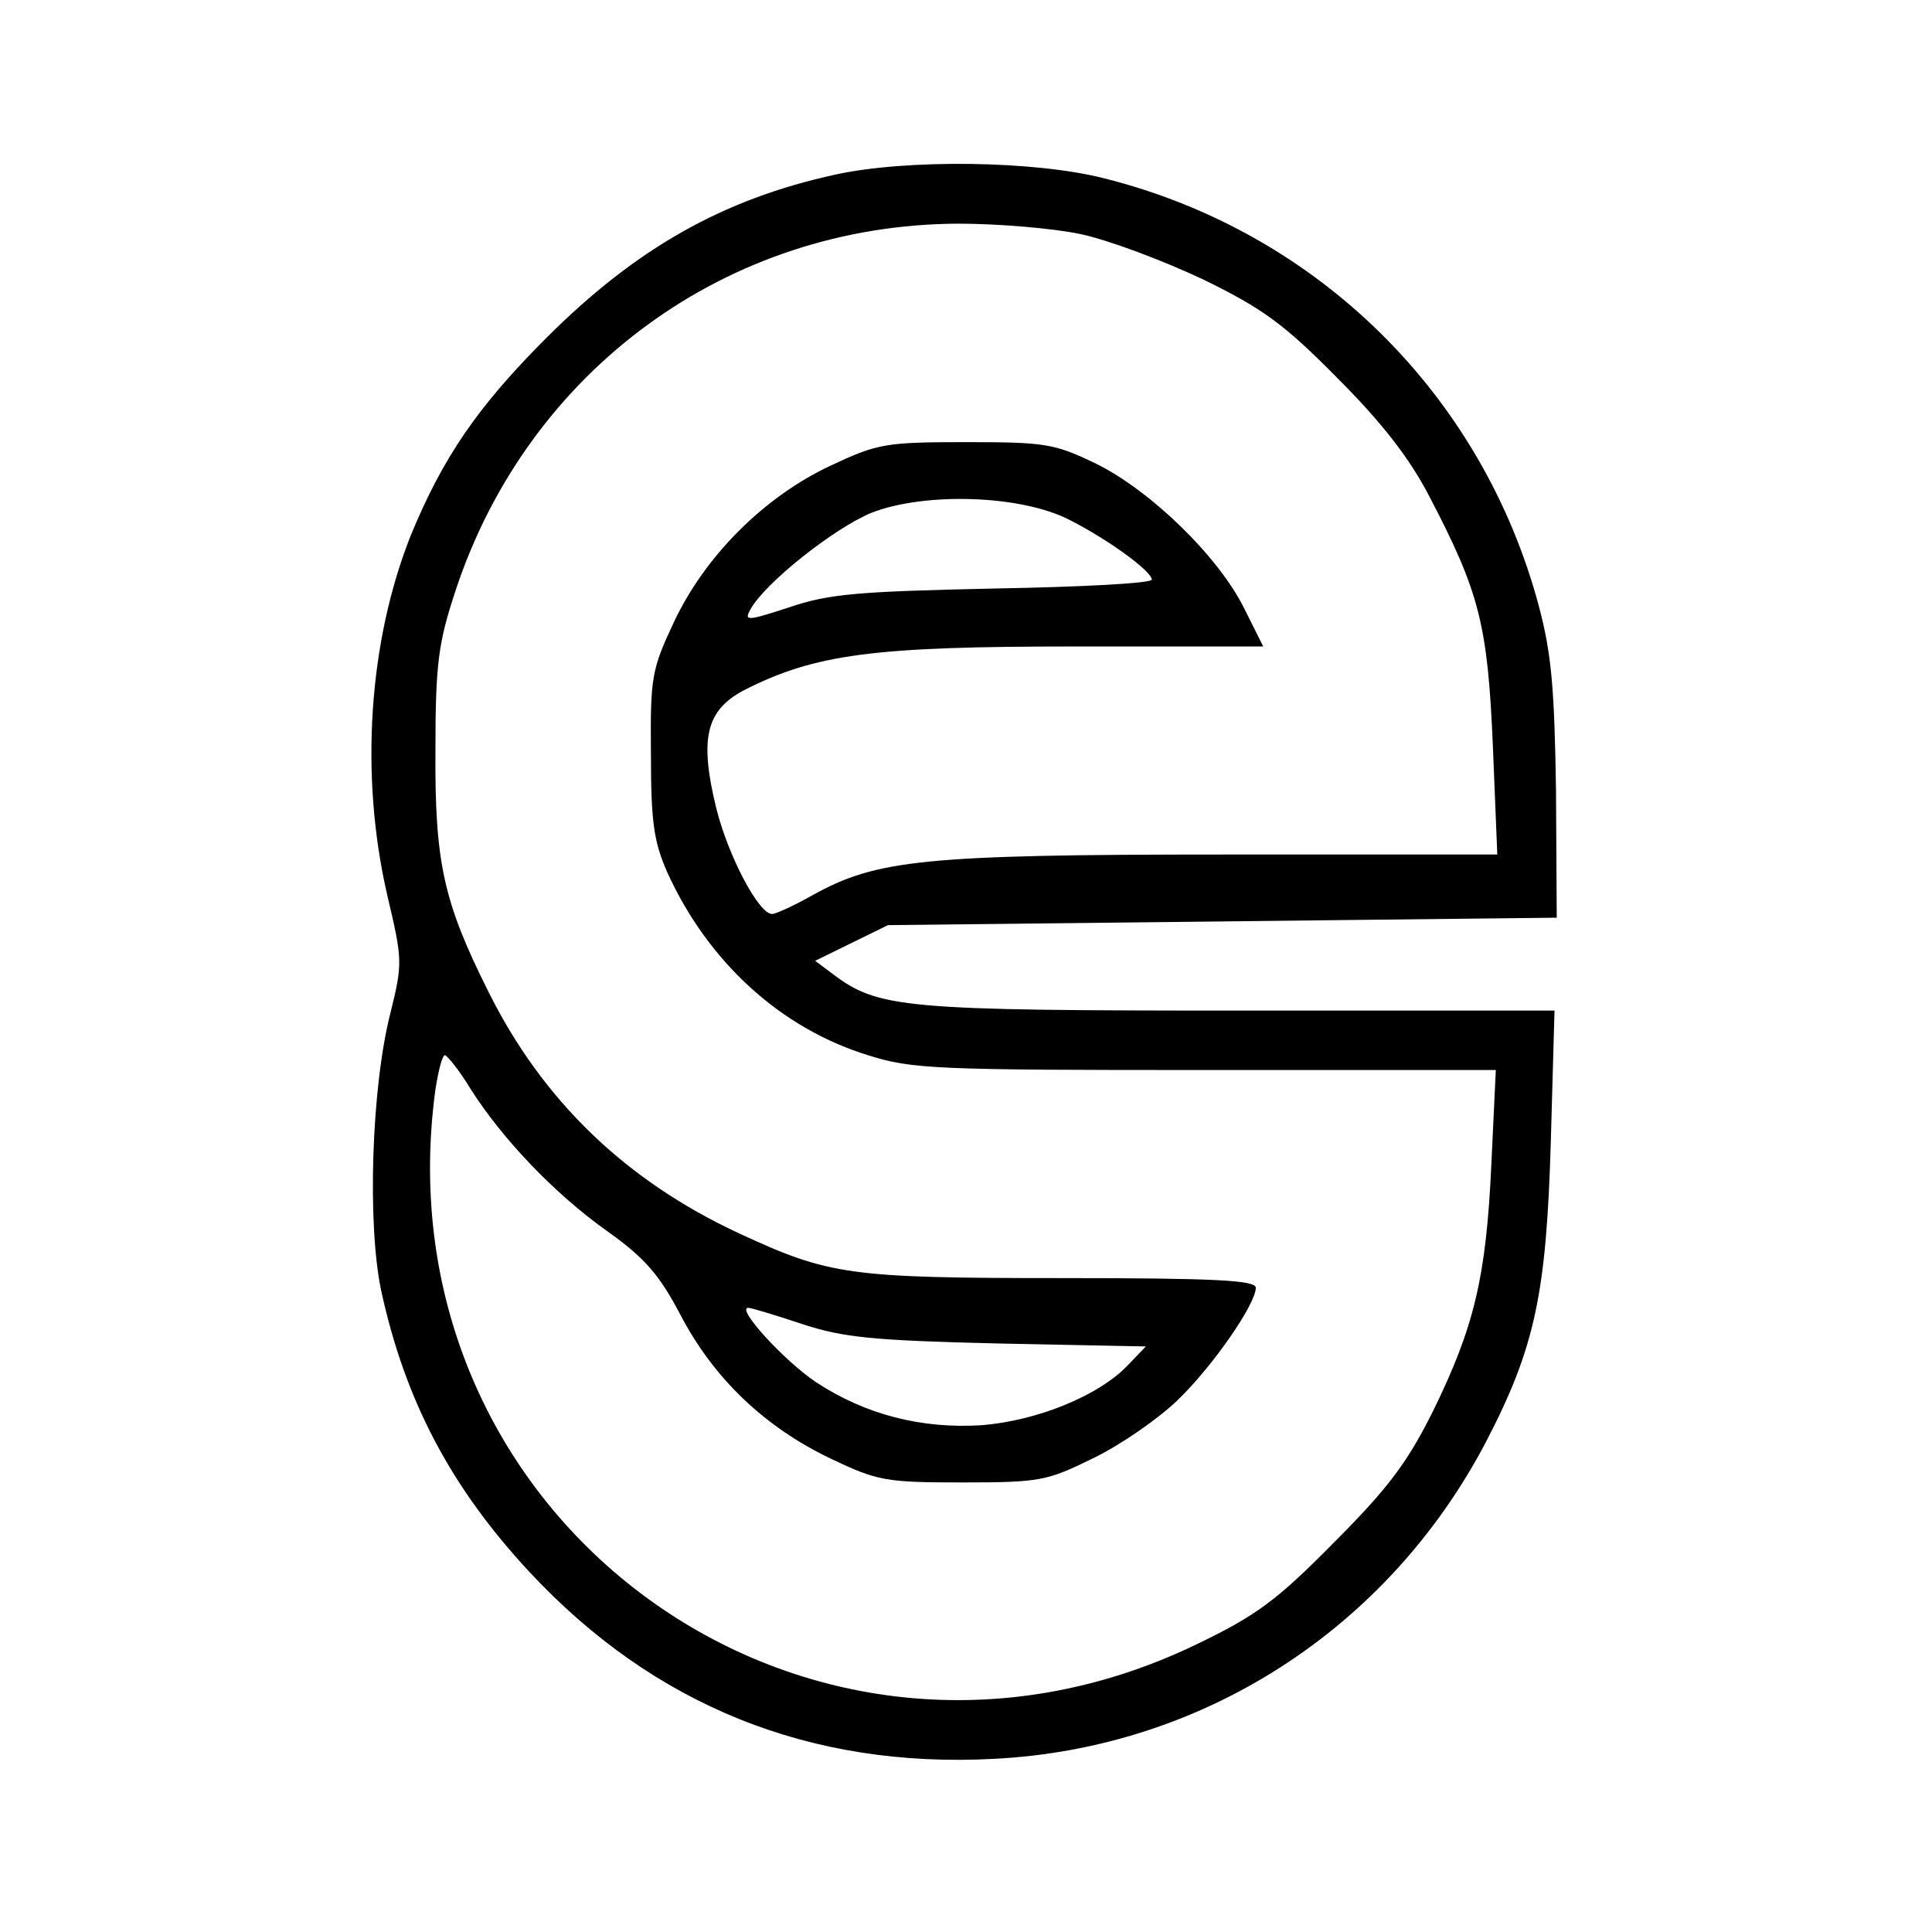<?xml version="1.0" standalone="no"?>
<!DOCTYPE svg PUBLIC "-//W3C//DTD SVG 20010904//EN"
 "http://www.w3.org/TR/2001/REC-SVG-20010904/DTD/svg10.dtd">
<svg version="1.0" xmlns="http://www.w3.org/2000/svg"
 width="260pt" height="260pt" viewBox="0 0 260 260"
 preserveAspectRatio="xMidYMid meet">
<g transform="translate(0,260) scale(0.1,-0.1)"
fill="#000000" stroke="none">
<path d="M1124 2365 c-151 -33 -268 -99 -389 -220 -93 -93 -139 -161 -182
-265 -57 -143 -69 -323 -32 -484 21 -89 21 -92 4 -161 -25 -99 -31 -282 -12
-372 32 -147 93 -264 200 -379 167 -179 377 -264 624 -251 282 14 531 175 663
427 66 127 81 200 87 403 l5 177 -425 0 c-450 0 -485 3 -546 49 l-24 18 49 24
49 24 450 5 450 5 -1 170 c-2 138 -6 185 -23 249 -76 285 -298 504 -585 576
-94 24 -266 26 -362 5z m330 -80 c38 -8 112 -36 165 -61 80 -39 109 -60 181
-133 60 -60 97 -108 123 -158 68 -130 79 -173 86 -336 l6 -147 -370 0 c-402 0
-466 -7 -552 -55 -25 -14 -49 -25 -54 -25 -18 0 -59 78 -75 142 -23 94 -14
132 37 159 96 49 175 59 446 59 l253 0 -26 52 c-35 70 -126 158 -199 194 -56
27 -68 29 -175 29 -109 0 -119 -2 -183 -32 -89 -42 -168 -121 -210 -210 -30
-64 -32 -74 -31 -178 0 -92 4 -118 22 -159 55 -121 153 -210 270 -246 59 -19
94 -20 454 -20 l391 0 -6 -127 c-7 -152 -23 -219 -79 -333 -34 -68 -60 -103
-133 -176 -77 -78 -104 -98 -185 -137 -525 -253 -1103 169 -1024 747 4 25 9
46 13 46 3 -1 19 -20 34 -45 43 -68 114 -142 183 -191 52 -37 71 -59 100 -114
45 -86 114 -151 202 -193 63 -30 74 -32 177 -32 105 0 114 2 177 33 37 18 87
53 112 77 48 46 106 130 106 152 0 10 -53 13 -261 13 -287 0 -313 4 -434 60
-153 71 -265 179 -338 326 -60 120 -72 173 -71 324 0 118 4 145 27 215 98 297
366 493 677 494 52 0 126 -6 164 -14z m-14 -385 c53 -27 110 -69 110 -80 0 -5
-96 -10 -212 -12 -182 -4 -222 -7 -275 -25 -58 -19 -62 -19 -53 -3 19 35 112
109 163 130 72 28 202 24 267 -10z m-360 -1082 c55 -18 95 -22 263 -26 l199
-4 -23 -24 c-39 -42 -123 -76 -198 -82 -81 -5 -156 14 -223 58 -43 29 -108
100 -91 100 4 0 37 -10 73 -22z"/>
</g>
</svg>
